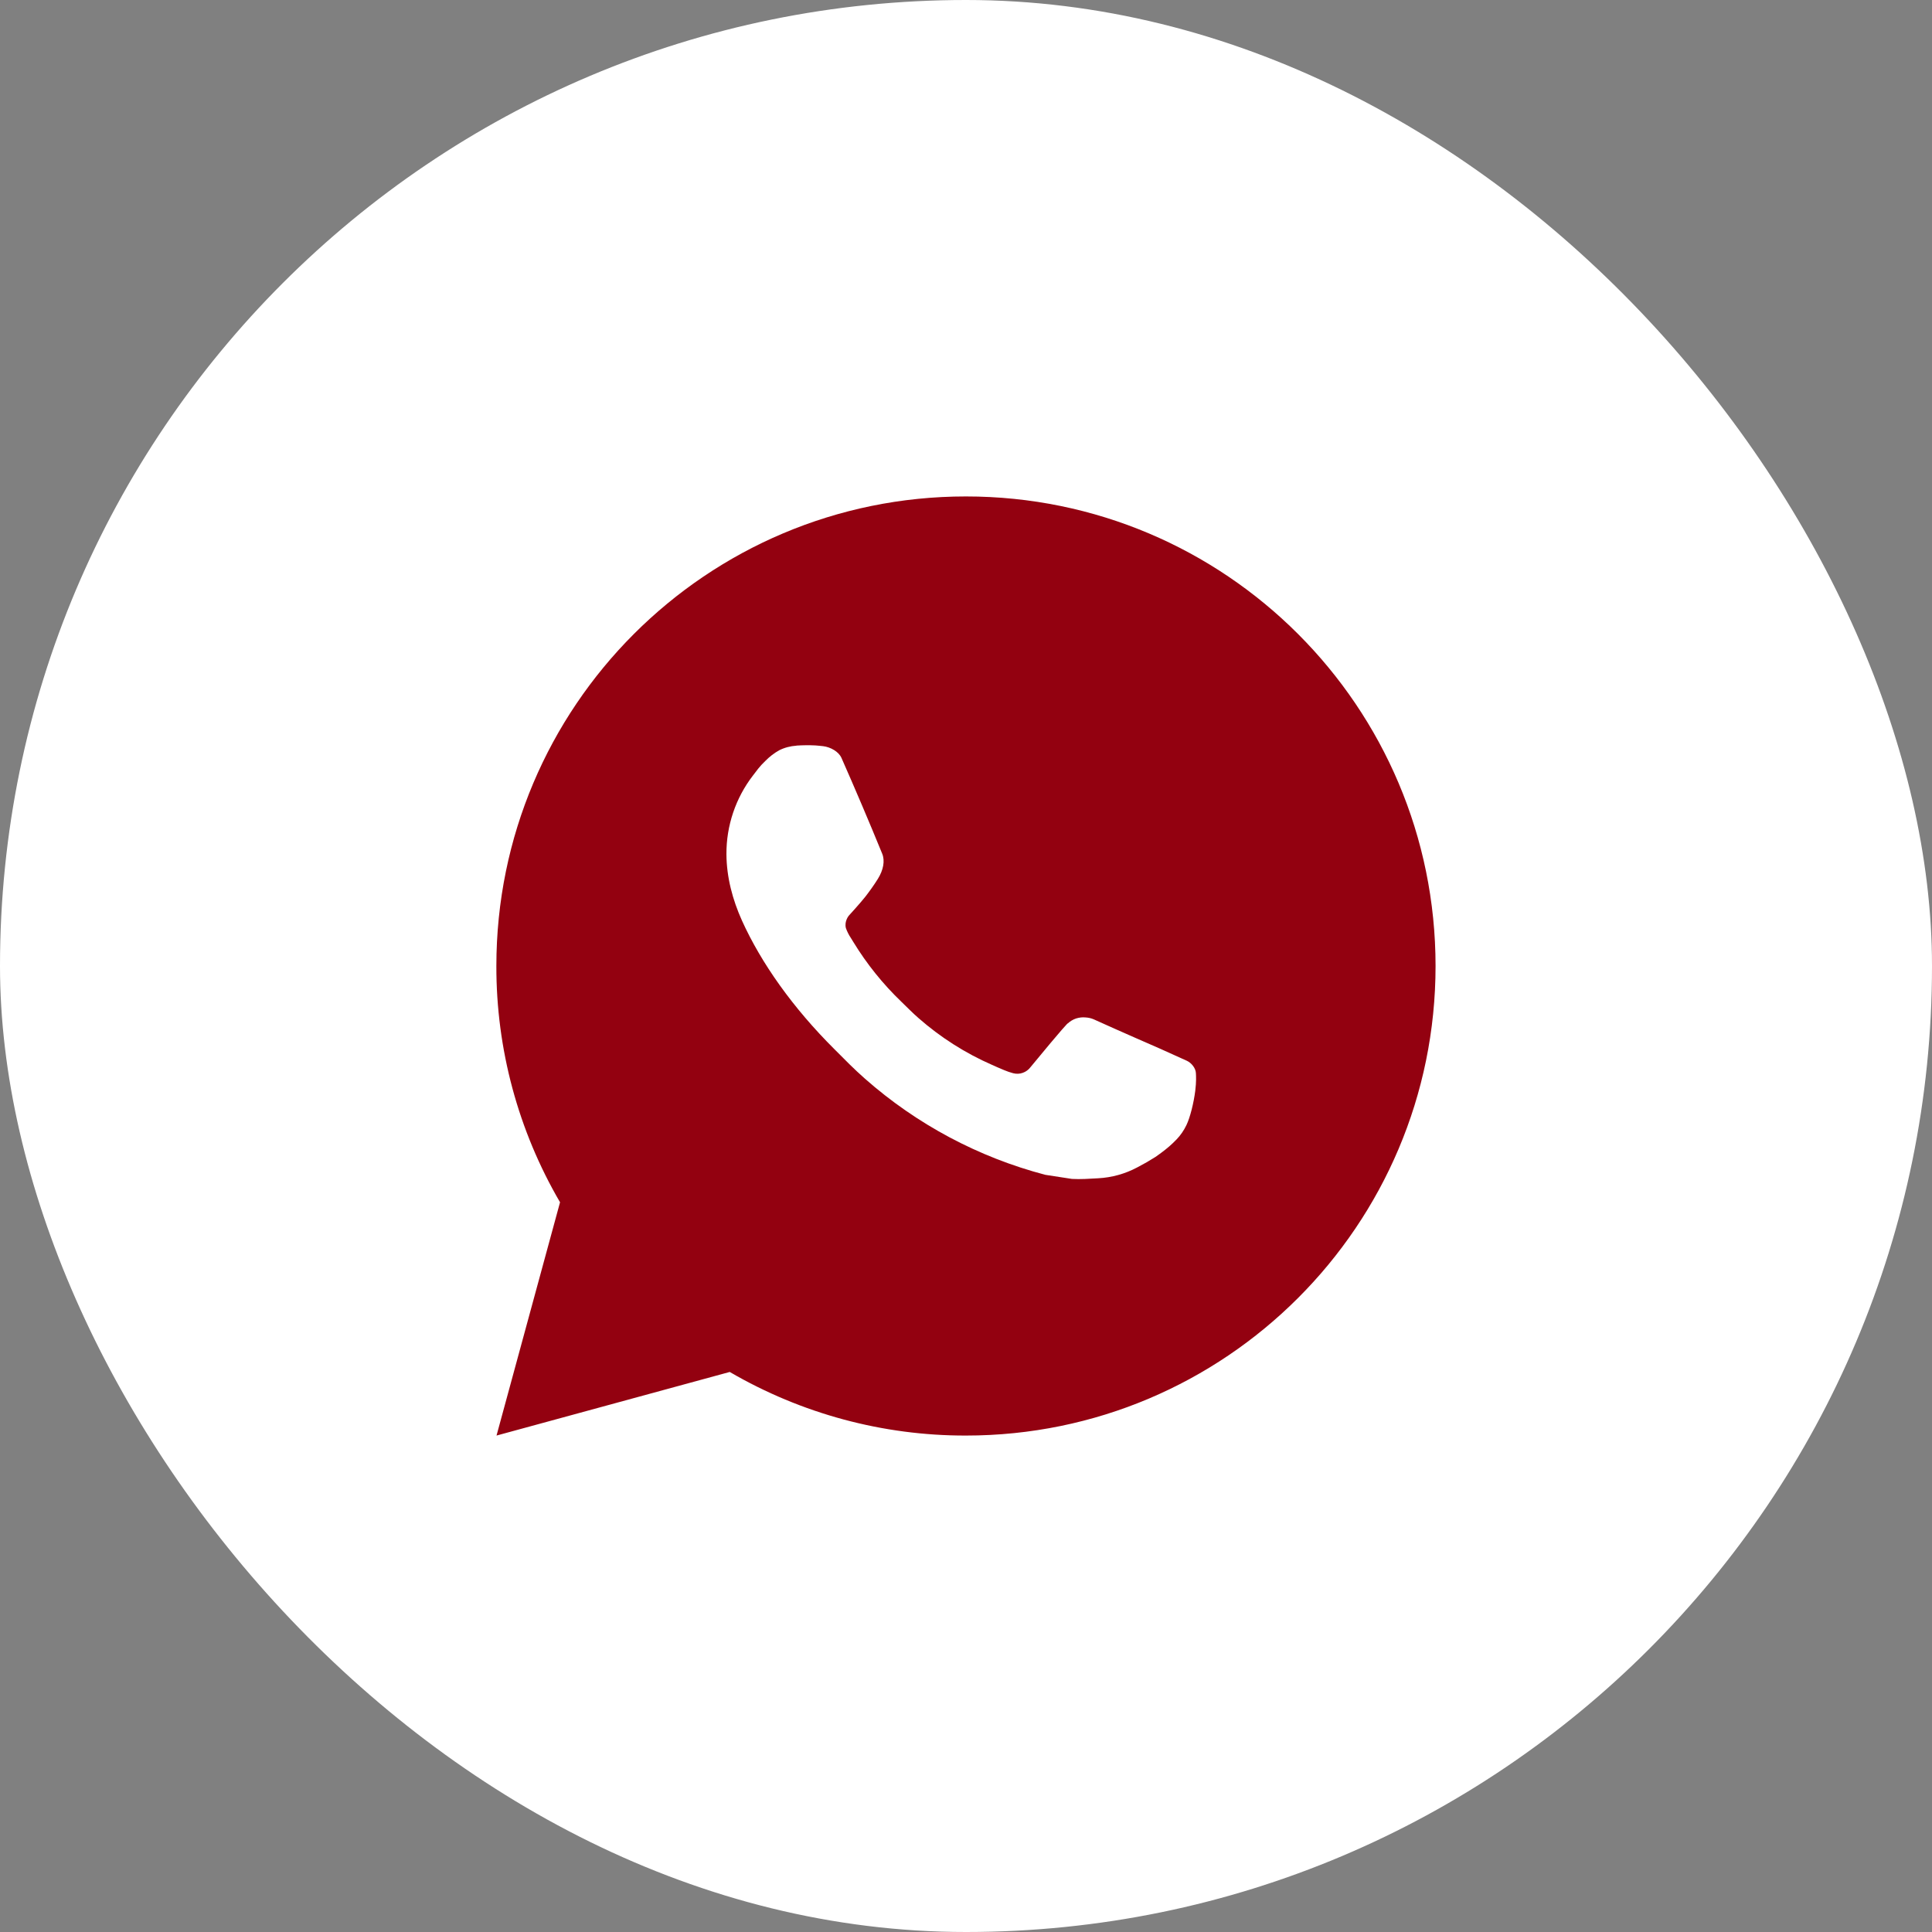 <?xml version="1.0" encoding="UTF-8"?> <svg xmlns="http://www.w3.org/2000/svg" width="24" height="24" viewBox="0 0 24 24" fill="none"><rect x="0" y="0" width="24" height="24" fill="#808080" stroke="none"/> <rect width="24" height="24" rx="12" fill="white"></rect> <g clip-path="url(#clip0_585_28)"> <path d="M6.168 17.833L6.957 14.935C6.437 14.044 6.164 13.031 6.166 12C6.166 8.778 8.778 6.167 11.999 6.167C15.221 6.167 17.833 8.778 17.833 12C17.833 15.222 15.221 17.833 11.999 17.833C10.969 17.835 9.956 17.562 9.065 17.043L6.168 17.833ZM9.894 9.263C9.819 9.268 9.745 9.287 9.678 9.321C9.614 9.357 9.557 9.402 9.506 9.454C9.436 9.52 9.397 9.577 9.354 9.633C9.138 9.913 9.022 10.258 9.024 10.612C9.026 10.898 9.1 11.176 9.217 11.436C9.455 11.962 9.848 12.519 10.367 13.035C10.491 13.16 10.613 13.284 10.745 13.4C11.388 13.967 12.155 14.376 12.985 14.594L13.316 14.645C13.424 14.651 13.532 14.643 13.641 14.637C13.811 14.628 13.977 14.582 14.127 14.502C14.224 14.451 14.269 14.425 14.35 14.374C14.35 14.374 14.375 14.358 14.423 14.322C14.502 14.263 14.55 14.222 14.616 14.154C14.664 14.104 14.706 14.044 14.738 13.977C14.784 13.882 14.829 13.701 14.848 13.55C14.862 13.434 14.858 13.371 14.856 13.332C14.854 13.27 14.802 13.205 14.745 13.178L14.406 13.025C14.406 13.025 13.898 12.804 13.588 12.663C13.556 12.649 13.521 12.641 13.485 12.639C13.445 12.635 13.405 12.64 13.367 12.652C13.329 12.665 13.294 12.686 13.265 12.713V12.712C13.262 12.712 13.223 12.745 12.801 13.257C12.777 13.289 12.743 13.314 12.705 13.327C12.667 13.341 12.626 13.342 12.586 13.332C12.548 13.322 12.511 13.309 12.475 13.294C12.402 13.264 12.377 13.252 12.328 13.23L12.325 13.229C11.991 13.083 11.682 12.886 11.409 12.646C11.335 12.582 11.267 12.511 11.197 12.444C10.968 12.224 10.768 11.976 10.602 11.704L10.568 11.649C10.543 11.612 10.523 11.571 10.508 11.529C10.486 11.444 10.544 11.375 10.544 11.375C10.544 11.375 10.686 11.22 10.752 11.136C10.806 11.066 10.858 10.993 10.905 10.918C10.974 10.807 10.995 10.693 10.959 10.605C10.796 10.206 10.627 9.809 10.453 9.415C10.418 9.336 10.316 9.28 10.224 9.269C10.192 9.266 10.161 9.262 10.129 9.26C10.051 9.256 9.972 9.257 9.894 9.262V9.263Z" fill="#930110"></path> </g> <defs> <clipPath id="clip0_585_28"> <rect width="14" height="14" fill="white" transform="translate(5 5)"></rect> </clipPath> </defs> </svg> 
